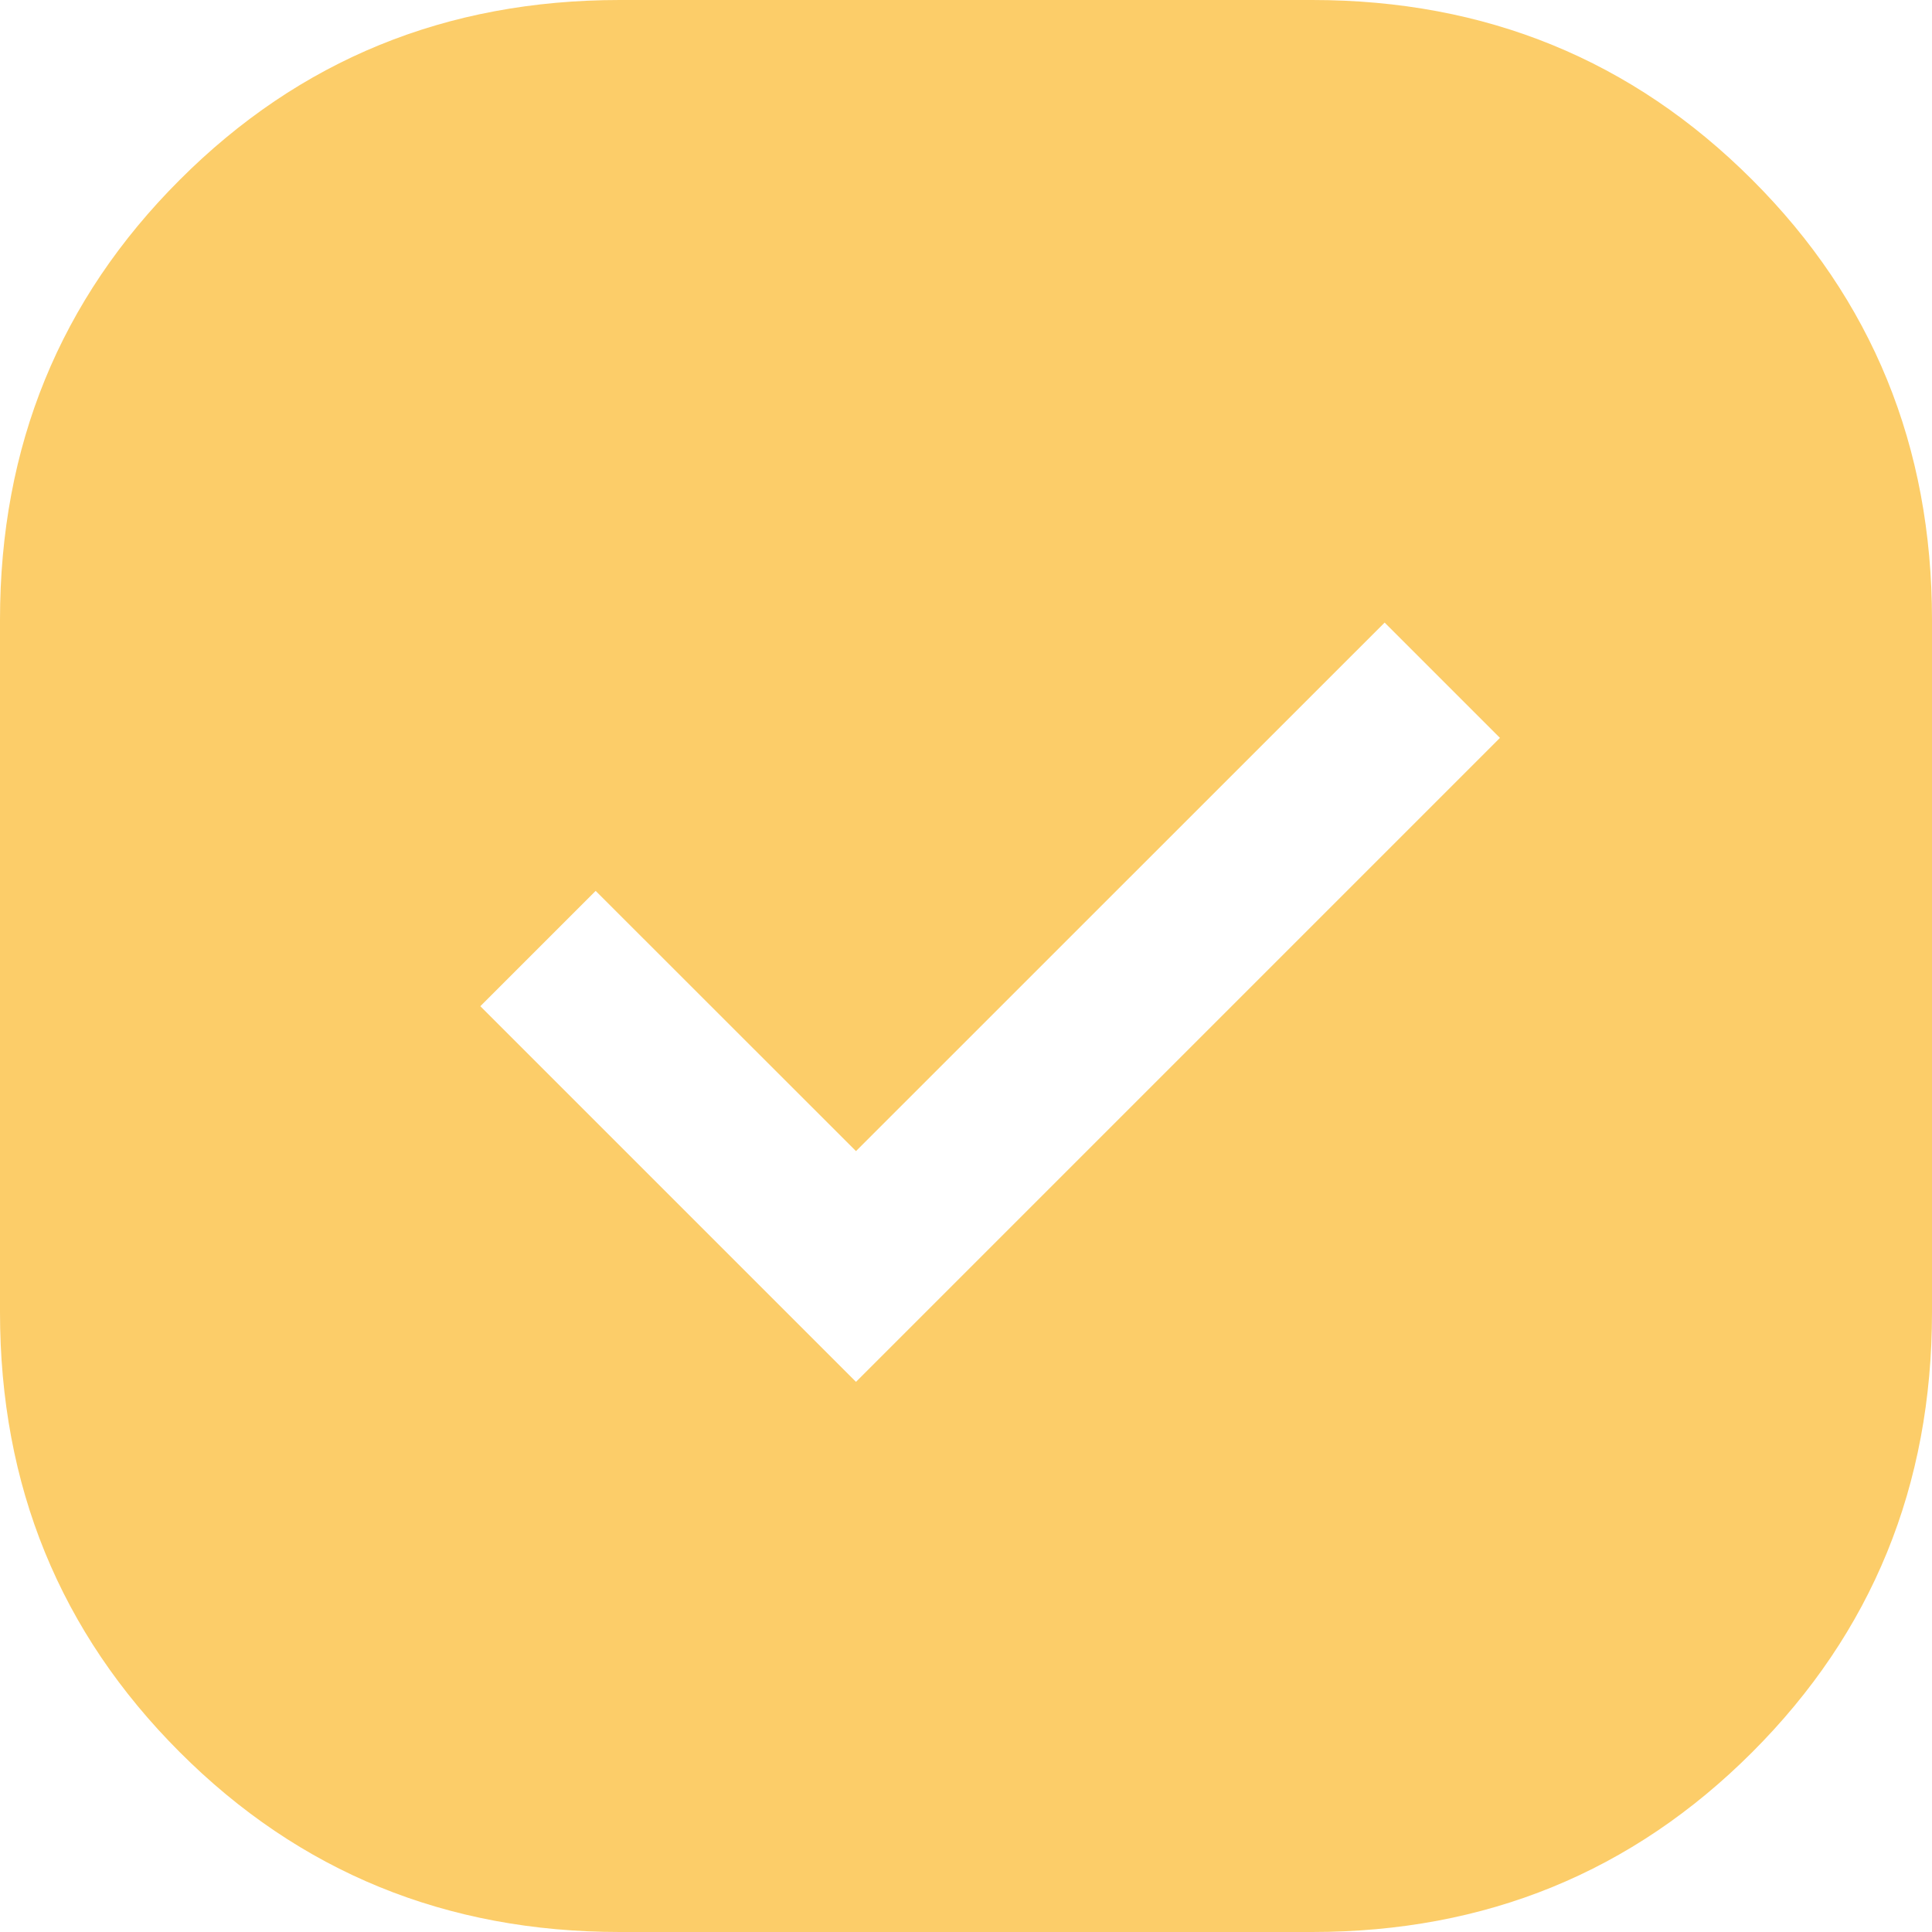 <svg width="16" height="16" viewBox="0 0 16 16" fill="none" xmlns="http://www.w3.org/2000/svg">
<path d="M5.133 16C3.696 16 2.481 15.504 1.489 14.511C0.496 13.518 0 12.304 0 10.867V5.133C0 3.696 0.496 2.481 1.489 1.489C2.481 0.496 3.696 0 5.133 0H10.867C12.304 0 13.518 0.496 14.511 1.489C15.504 2.481 16 3.696 16 5.133V10.867C16 12.304 15.504 13.518 14.511 14.511C13.518 15.504 12.304 16 10.867 16H5.133ZM7.089 11.444L12.422 6.111L11.467 5.156L7.089 9.533L4.933 7.378L3.978 8.333L7.089 11.444Z" fill="#FCCD69"/>
</svg>
